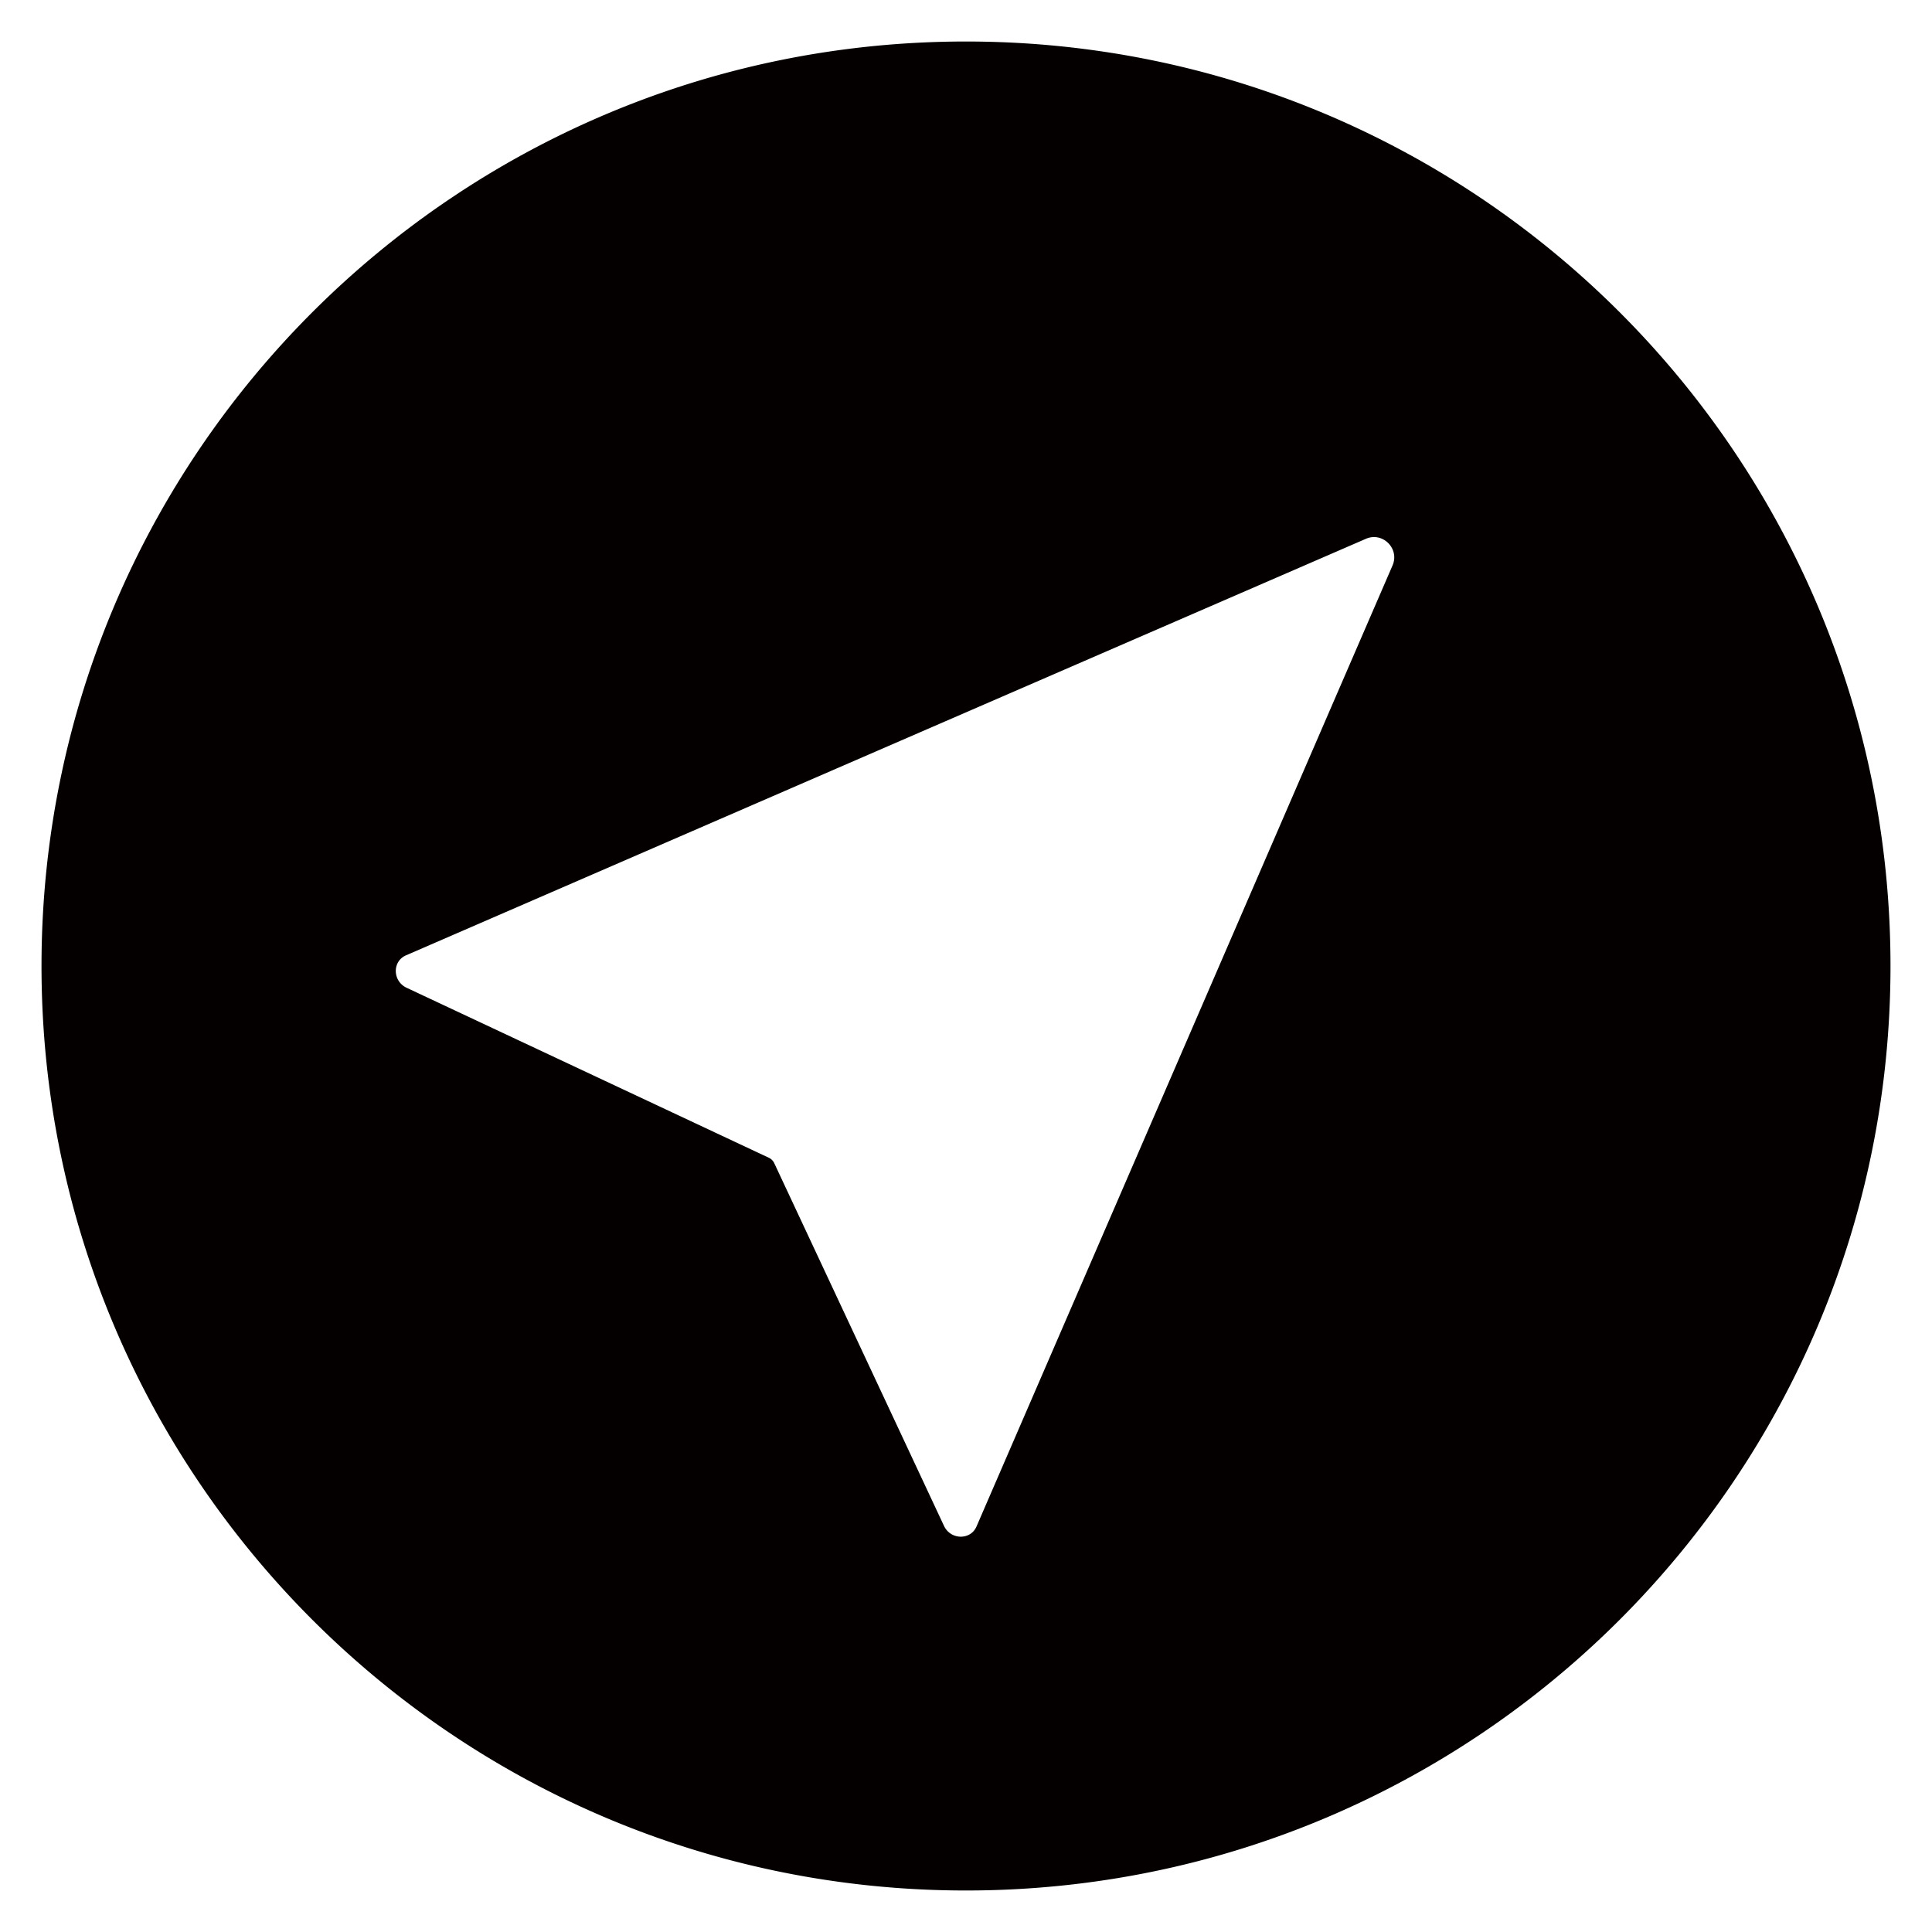 <?xml version="1.0" standalone="no"?><!DOCTYPE svg PUBLIC "-//W3C//DTD SVG 1.1//EN" "http://www.w3.org/Graphics/SVG/1.1/DTD/svg11.dtd"><svg t="1752145132089" class="icon" viewBox="0 0 1024 1024" version="1.1" xmlns="http://www.w3.org/2000/svg" p-id="85767" xmlns:xlink="http://www.w3.org/1999/xlink" width="64" height="64"><path d="M512 22C241.38 22 22 241.38 22 512s219.38 490 490 490 490-219.38 490-490S782.62 22 512 22z m226.06 277.73L517.54 809.14c-3.18 7.28-13.72 7.08-17.21-0.41L410.4 616.57a5.966 5.966 0 0 0-2.97-2.97L215.6 523.58c-7.58-3.49-7.79-14.05-0.41-17.23l508.74-220.76c8.91-3.91 18.03 5.22 14.13 14.14z" fill="#040000" p-id="85768"></path></svg>